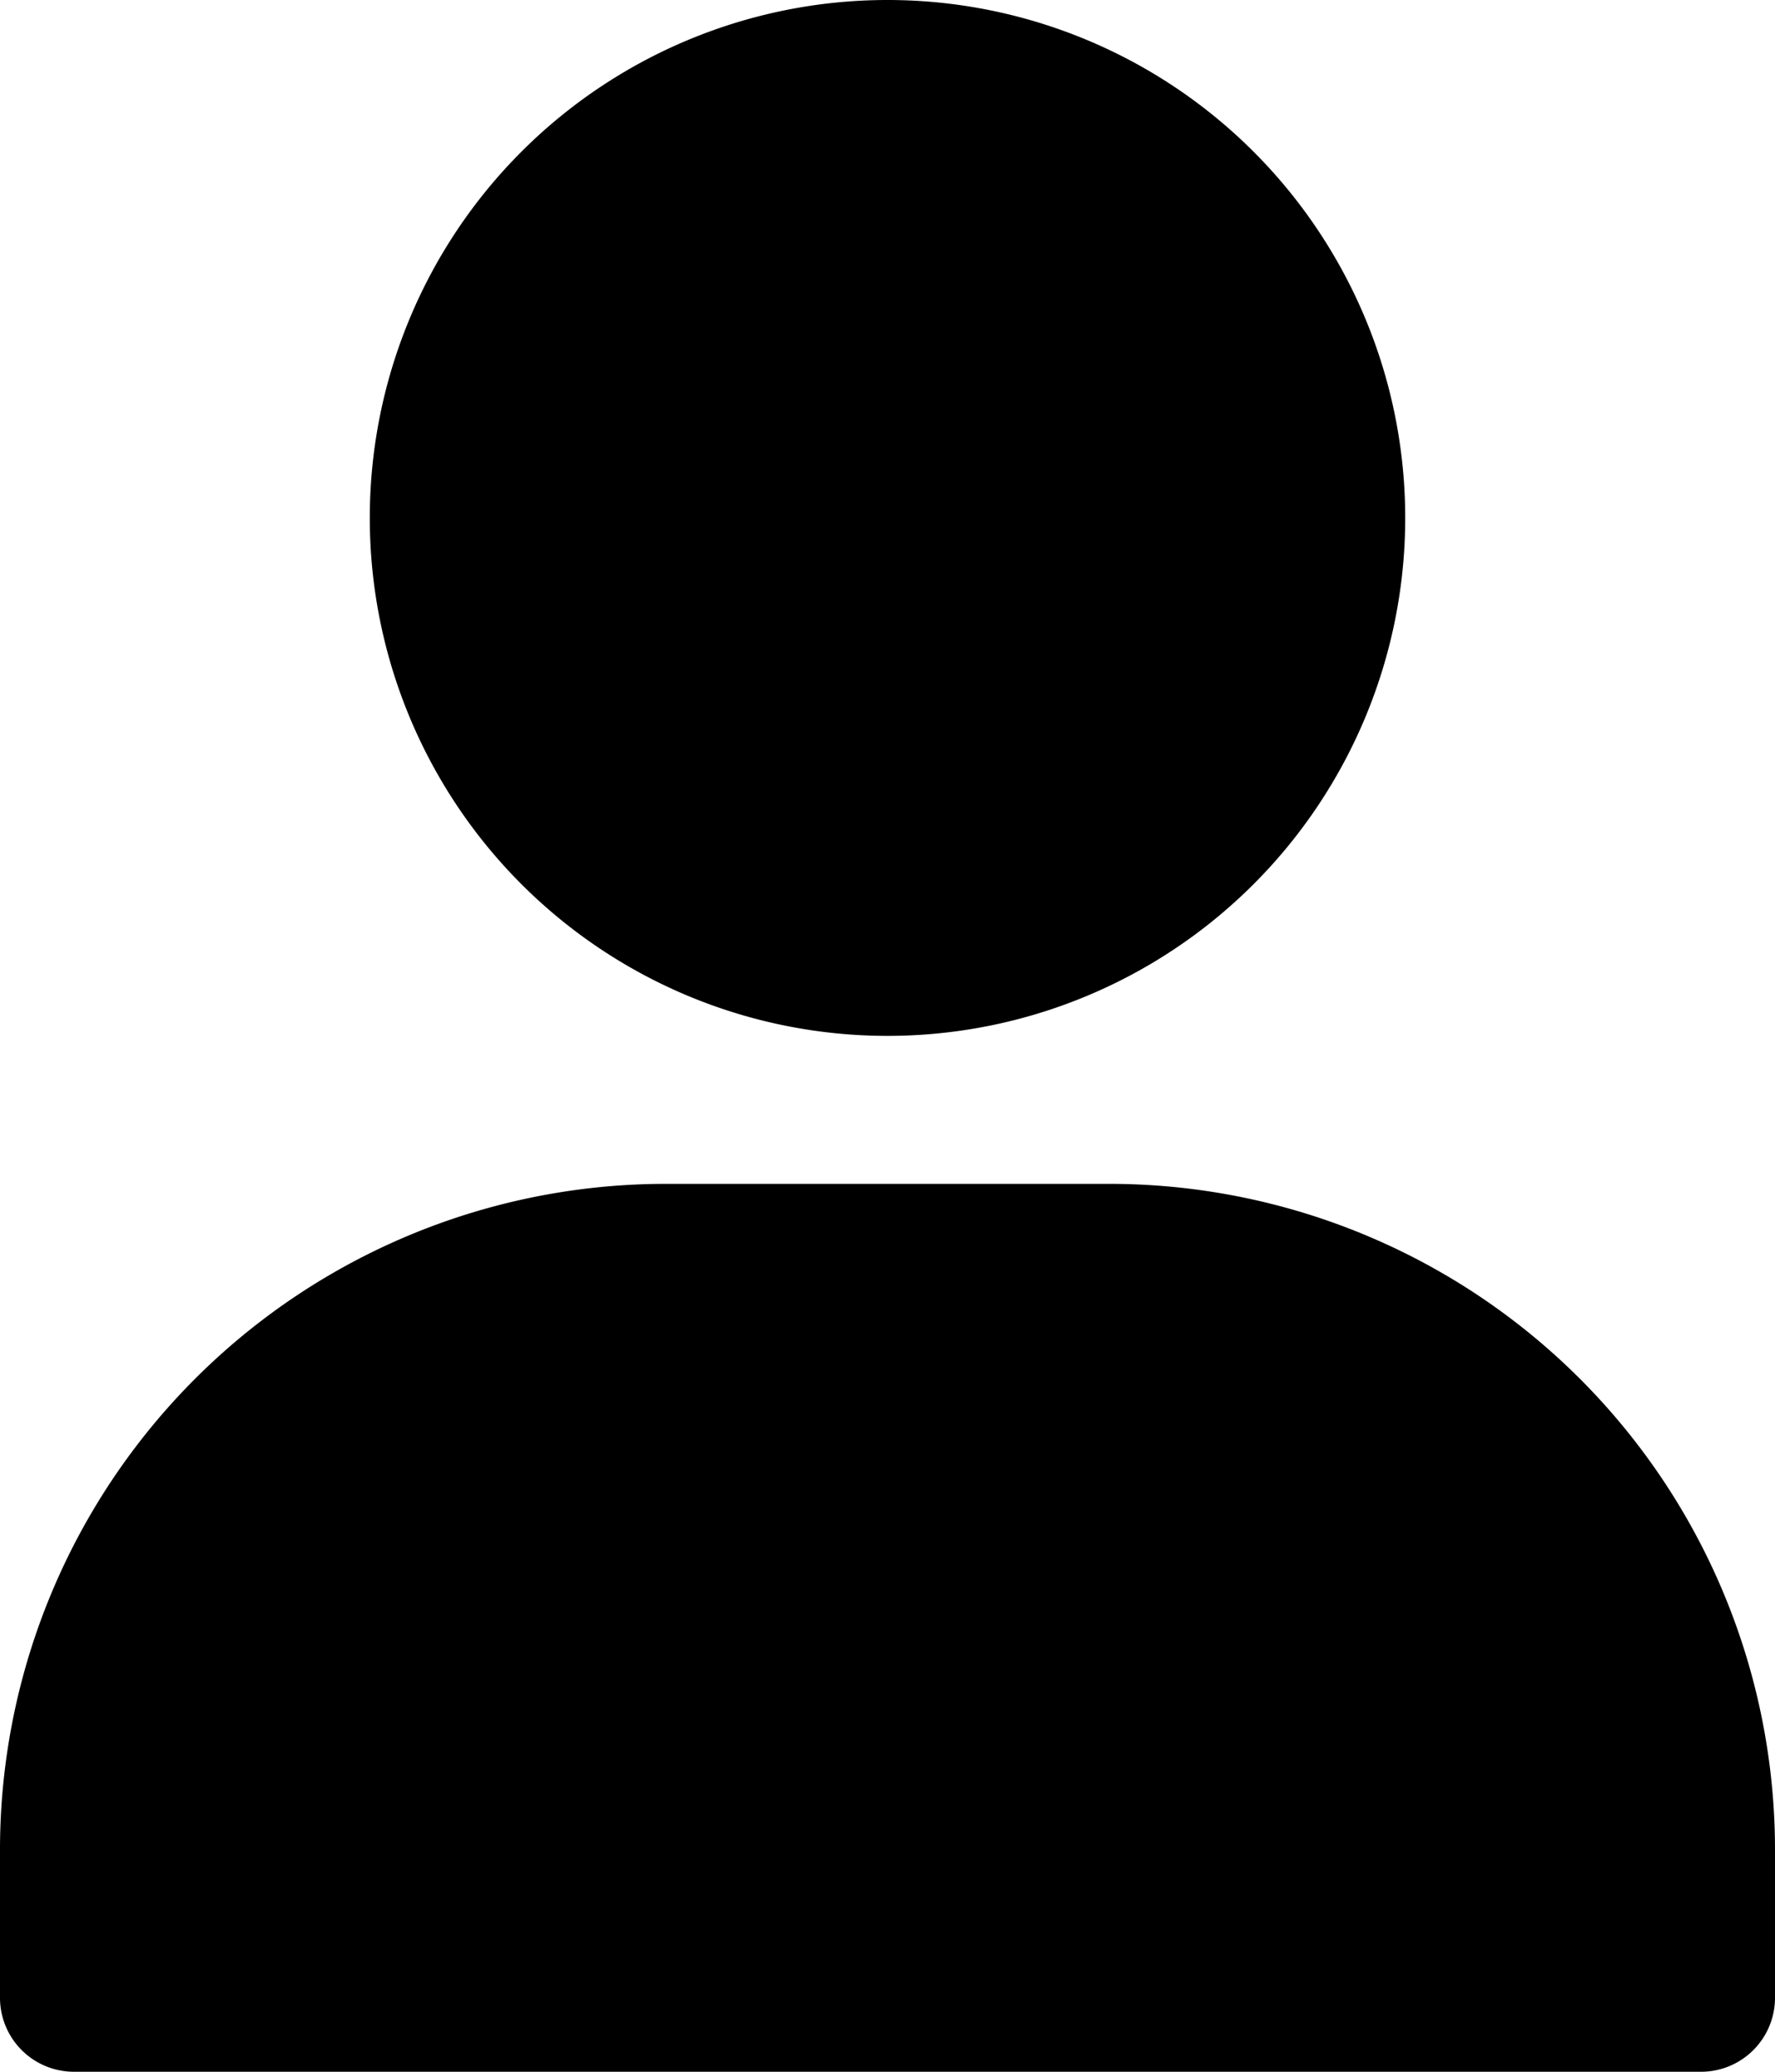 <svg xmlns="http://www.w3.org/2000/svg" width="24" height="28" viewBox="0 0 24 28">
  <g id="_03-Avatar" data-name="03-Avatar" transform="translate(-4 -2)">
    <path id="Path_1" data-name="Path 1" d="M9,9a7,7,0,1,1,7,7A7,7,0,0,1,9,9Zm10,9H13a9,9,0,0,0-9,9v2a1,1,0,0,0,1,1H27a1,1,0,0,0,1-1V27A9,9,0,0,0,19,18Z"/>
  </g>
</svg>